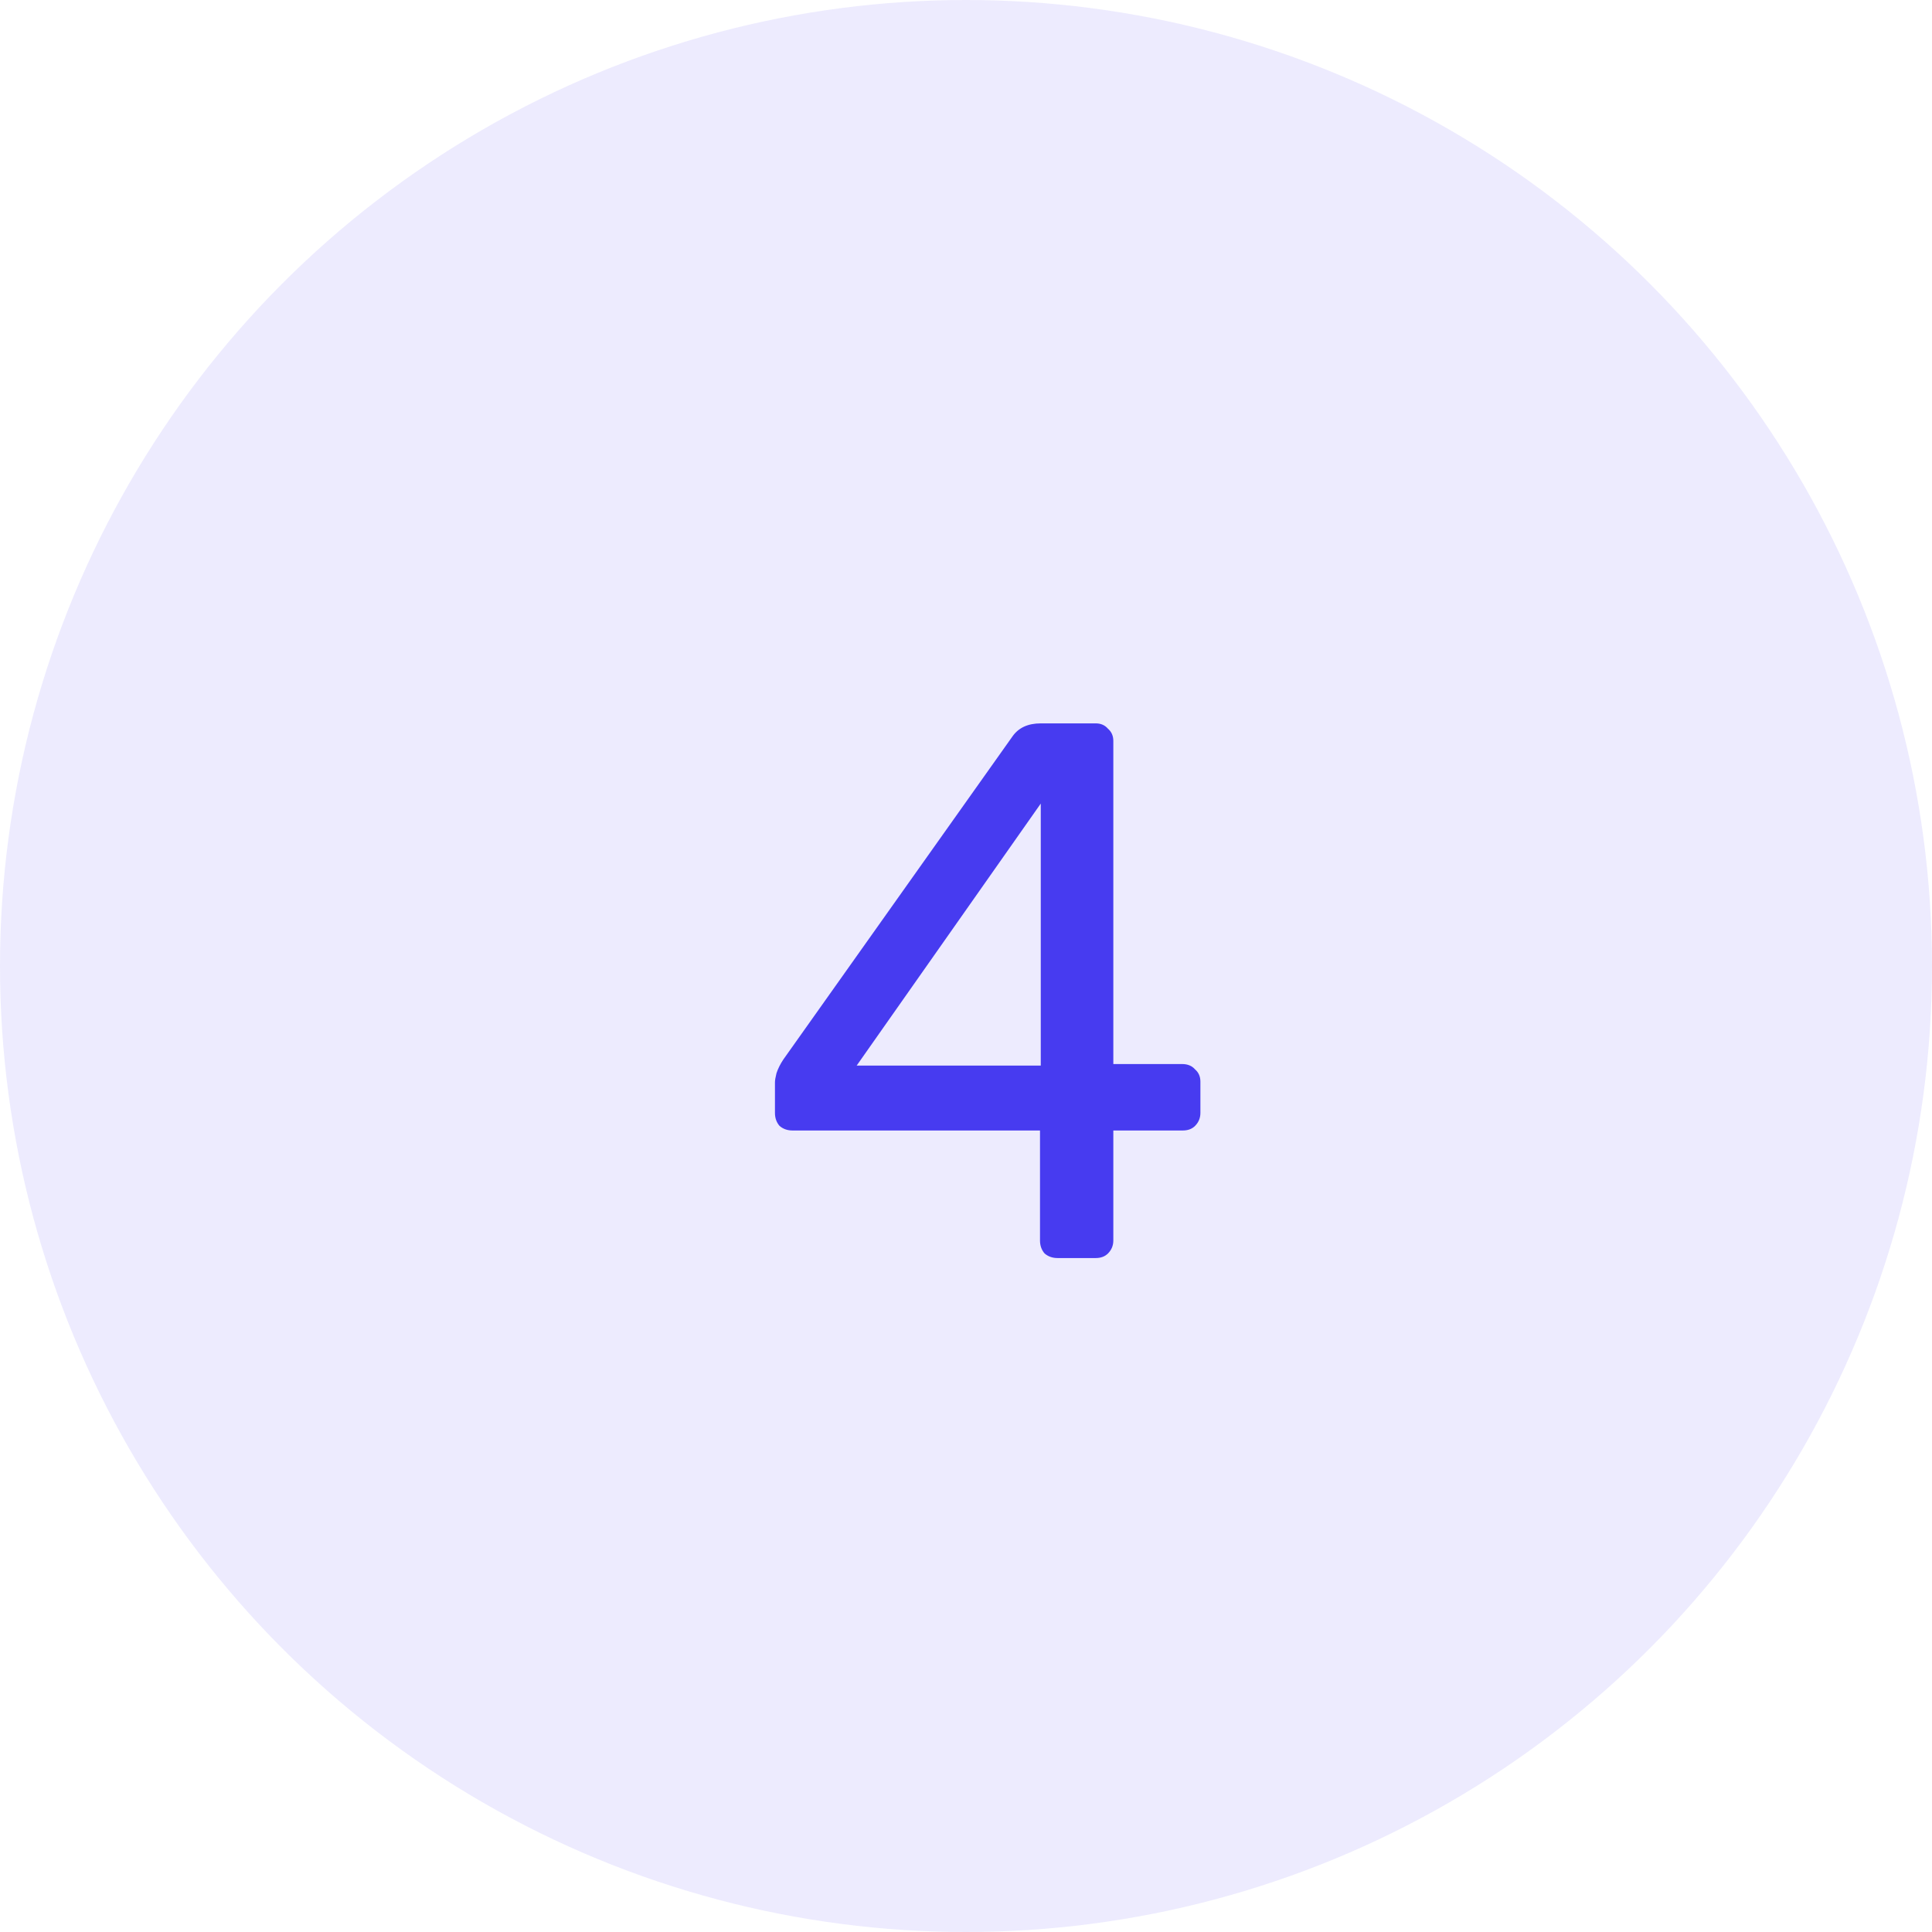 <?xml version="1.0" encoding="UTF-8"?> <svg xmlns="http://www.w3.org/2000/svg" width="43" height="43" viewBox="0 0 43 43" fill="none"><g clip-path="url(#clip0_204_1431)"><circle opacity="0.1" cx="21.5" cy="21.5" r="21.5" fill="#473BF0"></circle><path d="M23.538 28C23.424 28 23.328 27.966 23.249 27.898C23.181 27.819 23.147 27.722 23.147 27.609V25.161H17.639C17.525 25.161 17.429 25.127 17.35 25.059C17.282 24.98 17.248 24.883 17.248 24.77V24.09C17.248 24.045 17.259 23.977 17.282 23.886C17.316 23.784 17.367 23.682 17.435 23.58L22.535 16.389C22.671 16.196 22.88 16.1 23.164 16.1H24.388C24.501 16.1 24.592 16.14 24.66 16.219C24.739 16.287 24.779 16.378 24.779 16.491V23.682H26.309C26.433 23.682 26.53 23.722 26.598 23.801C26.677 23.869 26.717 23.96 26.717 24.073V24.77C26.717 24.883 26.677 24.98 26.598 25.059C26.53 25.127 26.439 25.161 26.326 25.161H24.779V27.609C24.779 27.722 24.739 27.819 24.66 27.898C24.592 27.966 24.501 28 24.388 28H23.538ZM19.067 23.716H23.164V17.885L19.067 23.716Z" fill="#473BF0"></path></g><defs><clipPath id="clip0_204_1431"><rect width="43" height="43" fill="white"></rect></clipPath></defs></svg> 